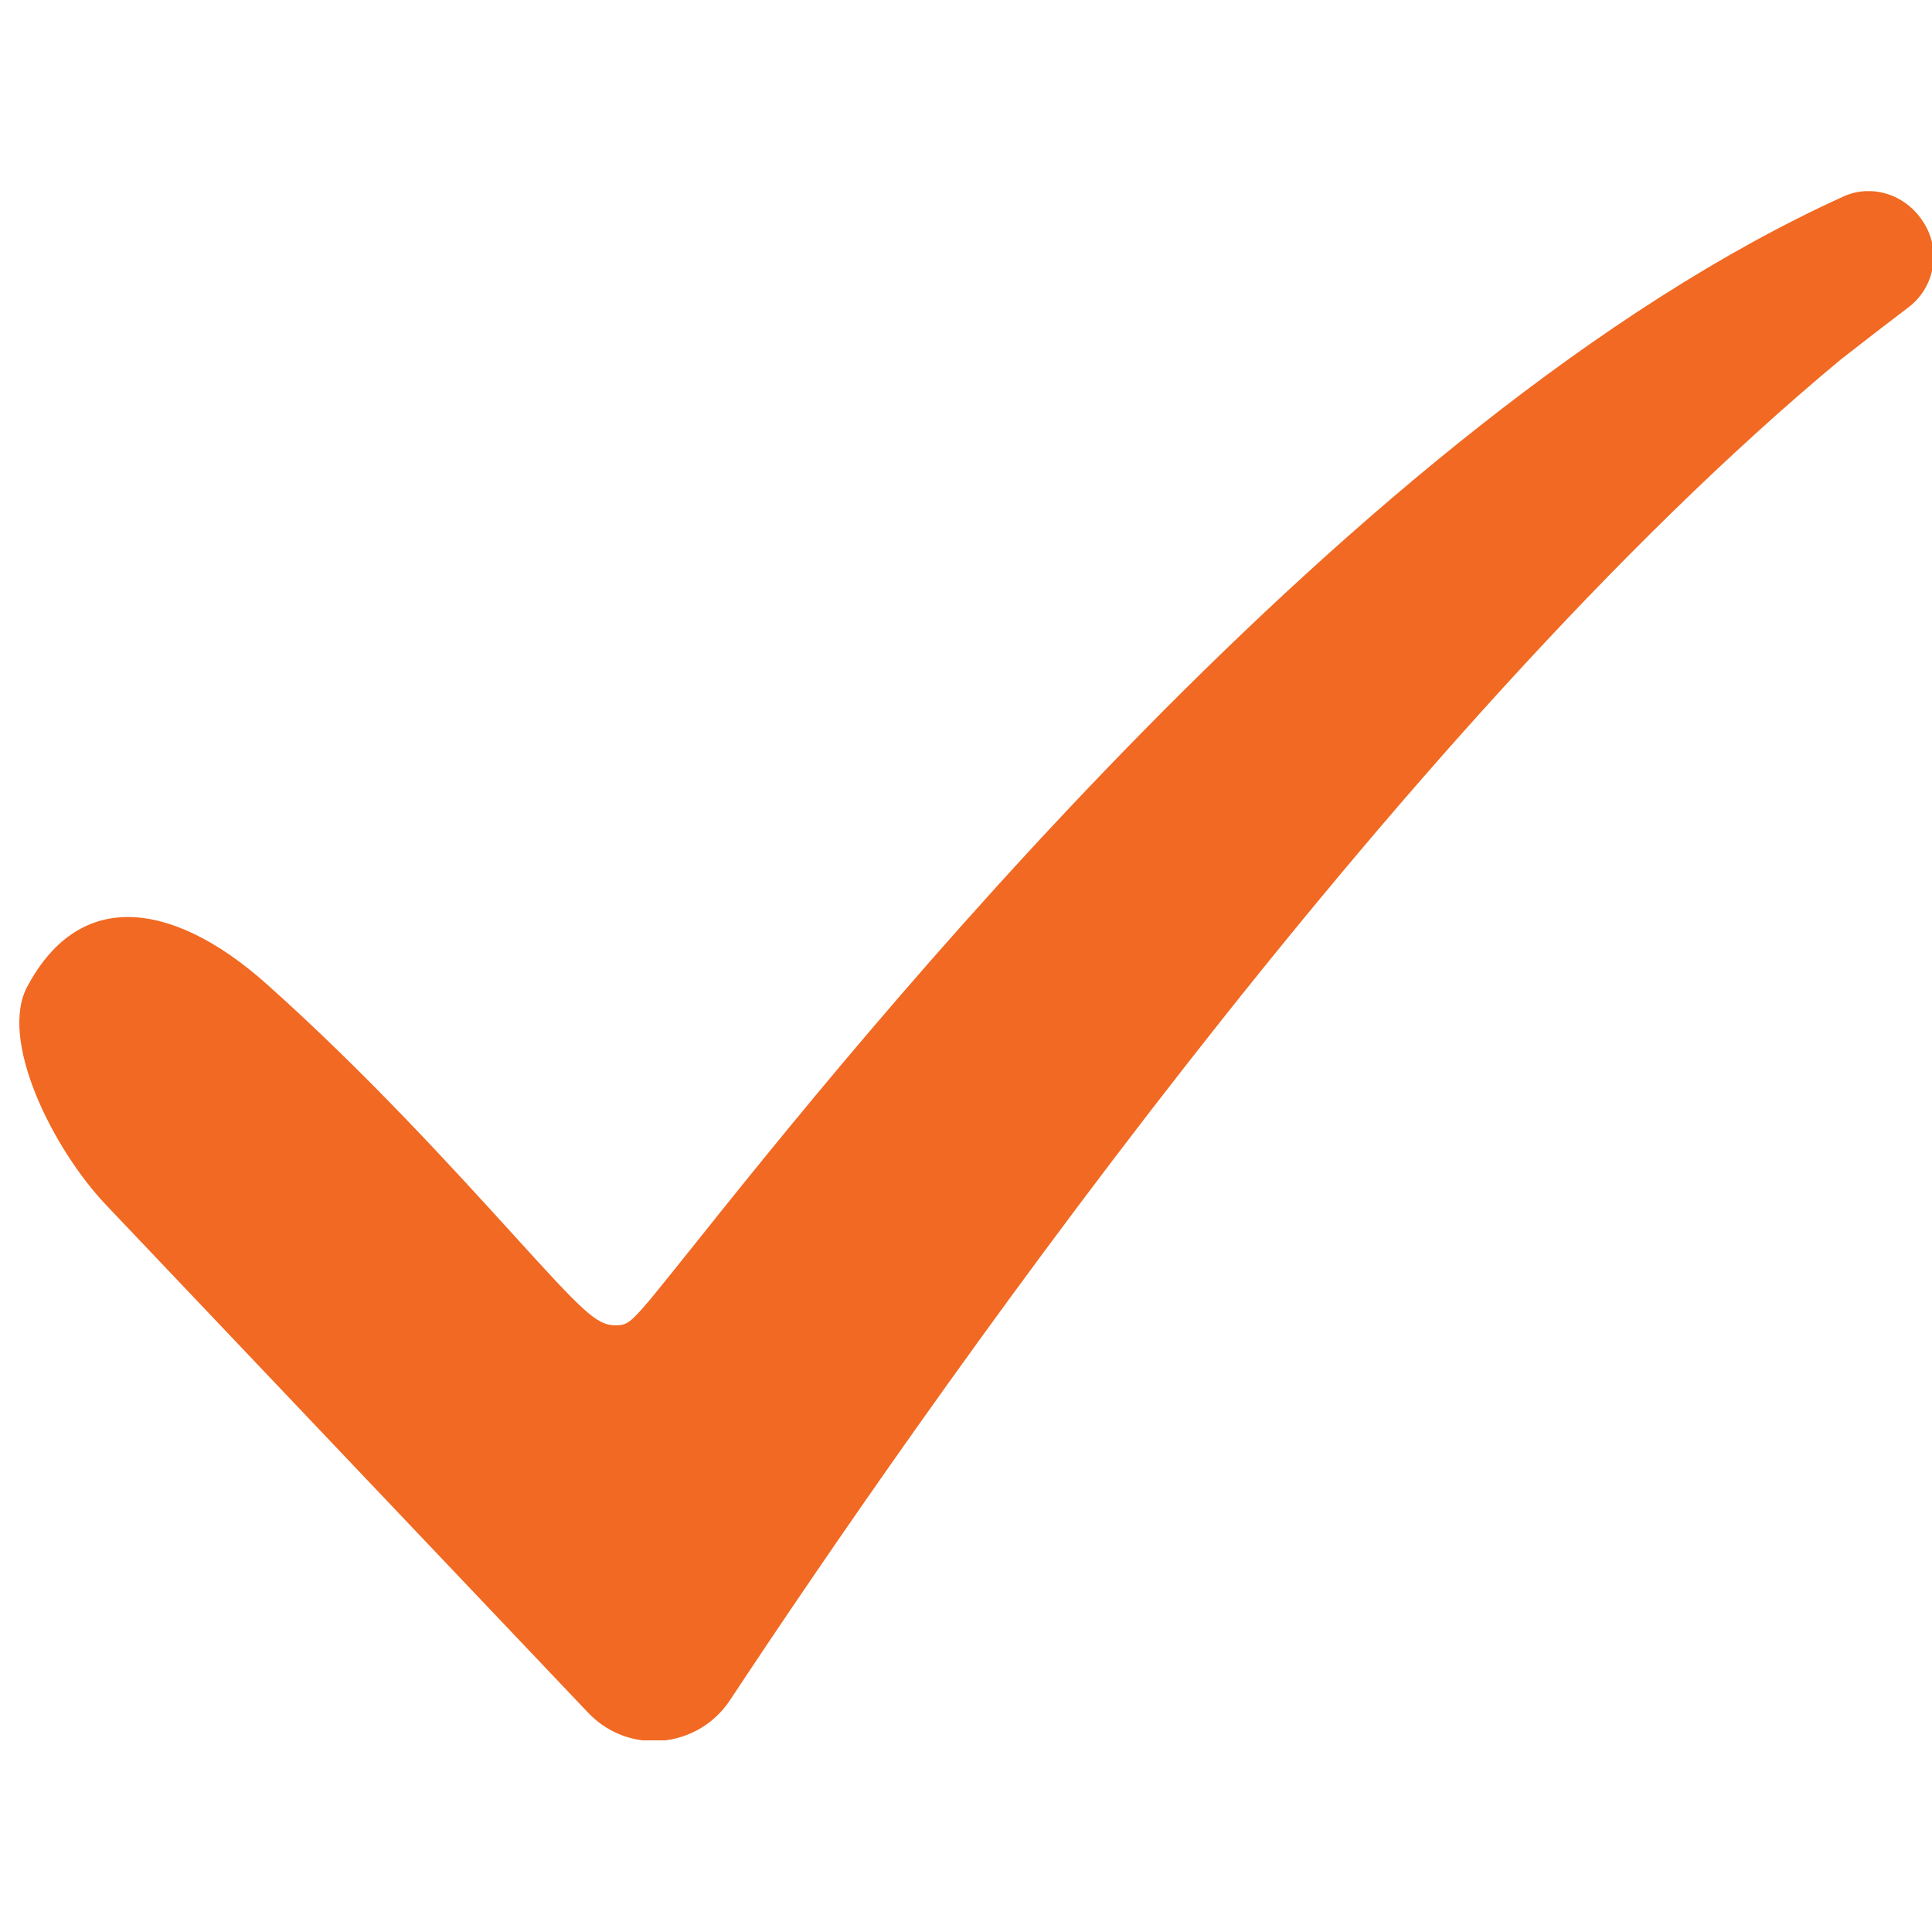<svg xmlns="http://www.w3.org/2000/svg" xmlns:xlink="http://www.w3.org/1999/xlink" width="1080" zoomAndPan="magnify" viewBox="0 0 810 810" height="1080" preserveAspectRatio="xMidYMid meet" version="1.2"><defs><clipPath id="c410f953e5"><path d="M 8 80.141 L 810 80.141 L 810 729.641 L 8 729.641 Z M 8 80.141 "/></clipPath></defs><g id="911f1d6a43"><g clip-rule="nonzero" clip-path="url(#c410f953e5)"><path style=" stroke:none;fill-rule:nonzero;fill:#f16922;fill-opacity:1;" d="M 274.184 729.949 C 263.641 729.949 253.848 725.719 246.559 718.039 L 44.402 505.113 C 22.145 481.688 -1.02 435.355 11.734 413.098 C 18.793 399.922 31.68 384.465 53.543 384.465 C 71.016 384.465 91.156 394.16 111.723 412.512 C 153.336 449.574 190.234 490.18 214.672 517.055 C 244.184 549.562 250.008 555.645 257.977 555.645 C 264.16 555.516 264.16 555.516 288.531 525.059 C 357.609 438.543 567.832 175.281 773.016 82.32 C 776.27 80.855 779.75 80.109 783.332 80.109 C 790.945 80.109 798.266 83.461 803.438 89.25 C 808.938 95.434 811.281 102.691 810.531 110.207 C 809.816 117.688 806.074 124.328 800.086 128.883 C 791.922 135.066 782.453 142.352 771.844 150.648 C 583.516 306.992 383.344 595.863 306.035 712.836 C 298.941 723.539 287.035 729.949 274.184 729.949 "/></g></g></svg>